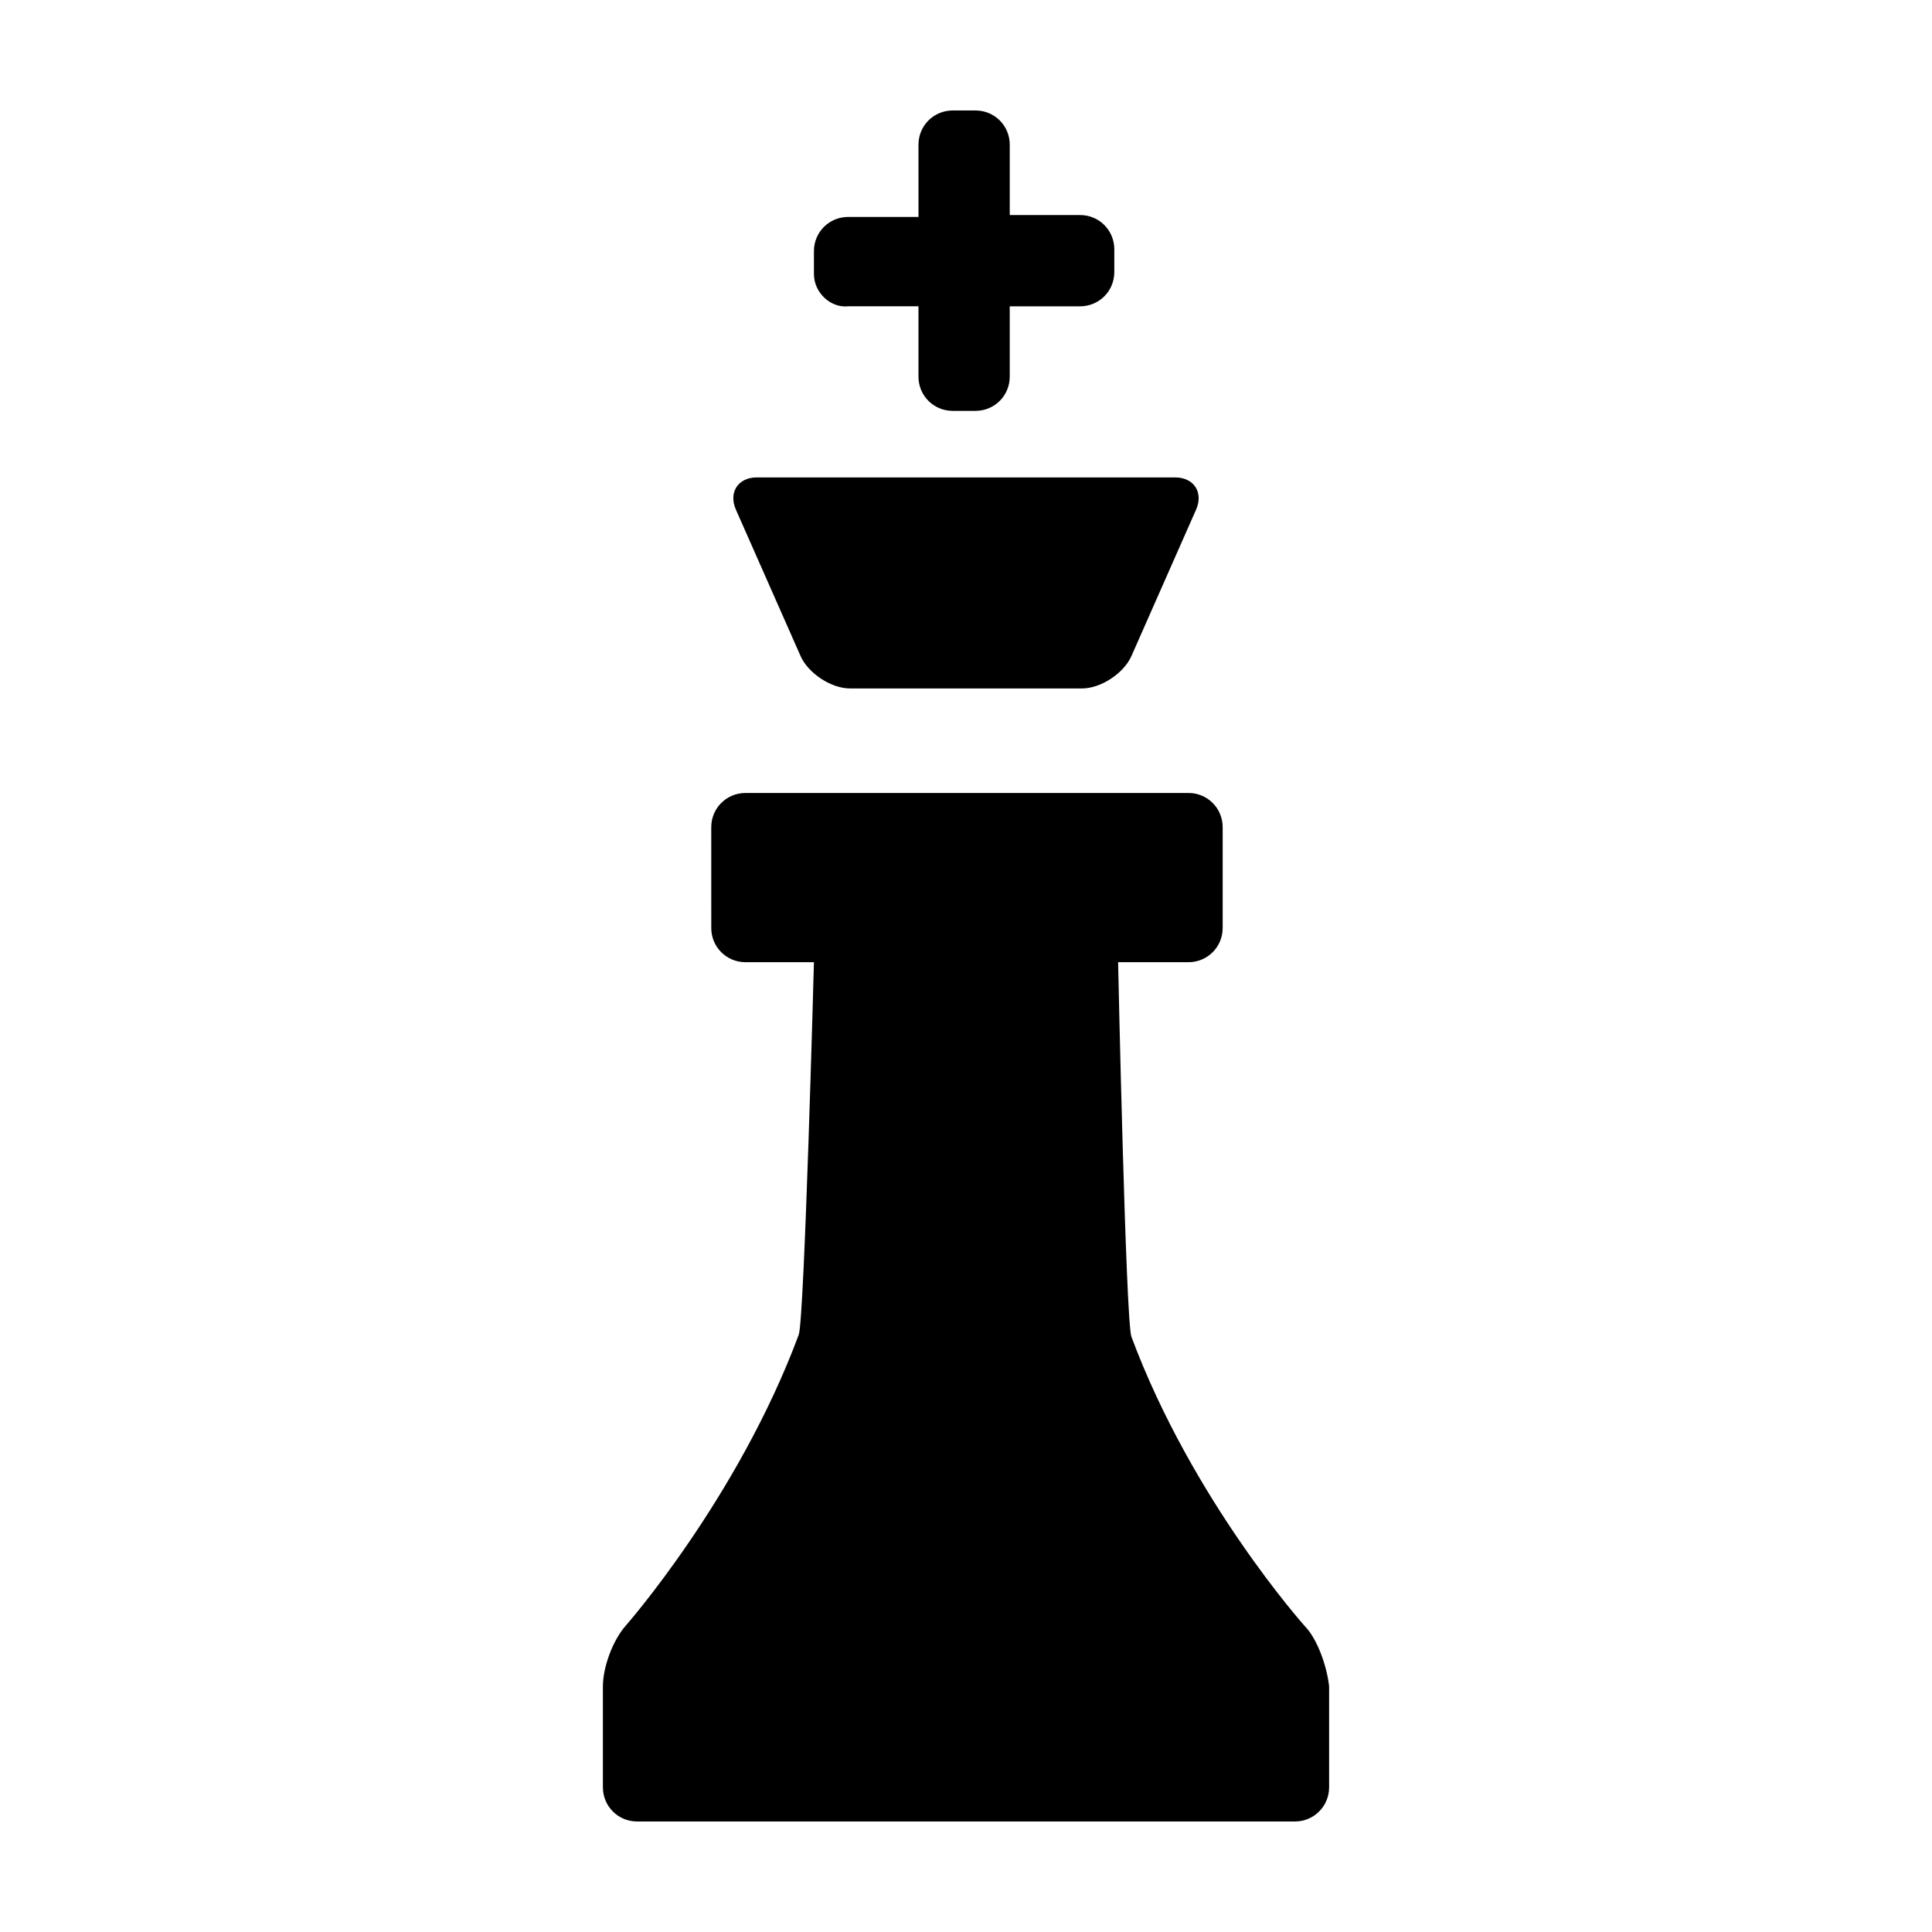 <?xml version="1.0" encoding="UTF-8"?>
<!-- The Best Svg Icon site in the world: iconSvg.co, Visit us! https://iconsvg.co -->
<svg fill="#000000" width="800px" height="800px" version="1.1" viewBox="144 144 512 512" xmlns="http://www.w3.org/2000/svg">
 <path d="m359.7 216.61v-6.047c0-5.039 4.031-9.07 9.07-9.07h18.641l-0.004-19.145c0-5.039 4.031-9.07 9.07-9.07h6.047c5.039 0 9.07 4.031 9.07 9.07v18.641h18.637c5.039 0 9.07 4.031 9.07 9.07v6.047c0 5.039-4.031 9.07-9.07 9.07h-18.641v18.637c0 5.039-4.031 9.07-9.07 9.07h-6.047c-5.039 0-9.07-4.031-9.07-9.07v-18.641h-18.641c-4.531 0.504-9.062-3.527-9.062-8.562zm129.98 358.21s-29.727-33.25-45.848-76.578c-1.508-4.031-3.523-99.25-3.523-99.25h18.641c5.039 0 9.07-4.031 9.07-9.07v-26.703c0-5.039-4.031-9.07-9.07-9.07l-117.39 0.004c-5.039 0-9.07 4.031-9.07 9.07l0.004 26.699c0 5.039 4.031 9.07 9.07 9.07h18.137s-2.519 94.715-4.031 98.746c-16.121 43.328-45.848 77.082-45.848 77.082-3.527 4.031-6.047 11.082-6.047 16.121v26.703c0 5.039 4.031 9.07 9.07 9.07l46.855-0.004h127.46c5.039 0 9.07-4.031 9.07-9.07v-26.703c-0.508-5.035-3.027-12.59-6.555-16.117zm-133.51-256.94c2.016 4.535 8.062 8.566 13.098 8.566h61.465c5.039 0 11.082-4.031 13.098-8.566l17.129-38.793c2.016-4.535-0.504-8.566-5.543-8.566h-110.84c-5.039 0-7.559 4.031-5.543 8.566z"/>
</svg>